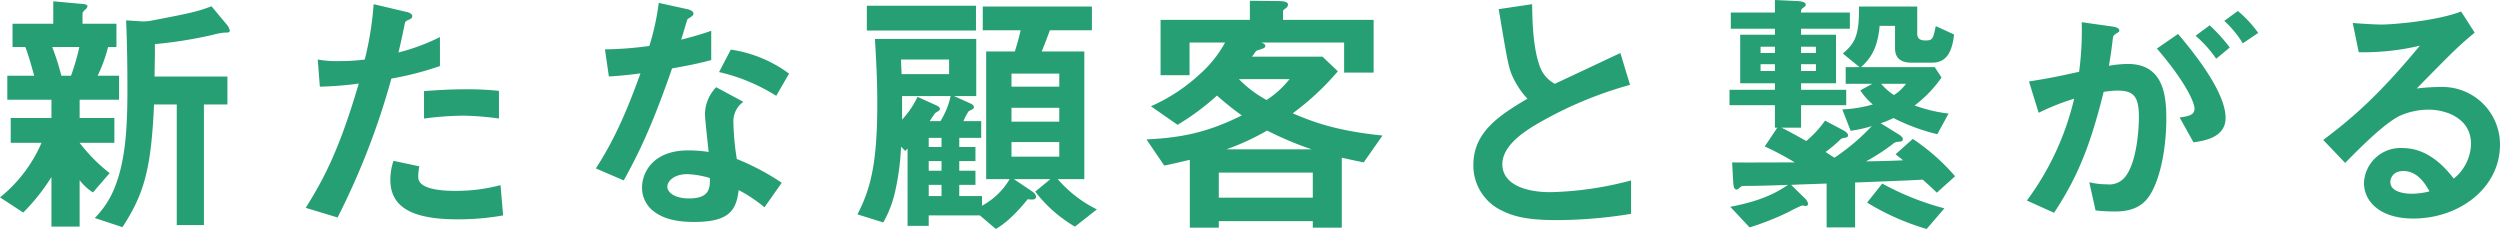 <svg xmlns="http://www.w3.org/2000/svg" width="574.5" height="52.62" viewBox="0 0 574.5 52.62">
  <path id="feature-title_lv2-01" d="M-238.26-42.06a2.746,2.746,0,0,0-.6-1.26l-3.6-4.32c-3.36,1.26-4.44,1.5-14.1,3.36a12,12,0,0,1-1.8.12l-3.72-.24c.24,5.34.3,10.68.3,16.02,0,9.36-.54,16.44-2.94,22.44a20.94,20.94,0,0,1-4.56,6.96l6.36,2.1c5.04-7.74,6.6-13.44,7.26-28.2h5.22V2.64h6.24V-25.08h5.4V-31.5h-16.74c.06-4.62.12-5.52.06-7.44a102.25,102.25,0,0,0,13.2-2.1,15.892,15.892,0,0,1,2.64-.54C-238.62-41.58-238.26-41.58-238.26-42.06Zm-25.44,15.9v-5.52h-4.92a34.945,34.945,0,0,0,2.4-6.6h1.92v-5.34h-7.8v-2.34c0-.36.48-.78.6-.9a1.178,1.178,0,0,0,.54-.78c0-.3-.36-.48-1.26-.54l-6.6-.6v5.16h-9.36v5.34h2.94c.84,2.16,1.68,5.34,2.04,6.6h-6.18v5.52h10.14v4.2h-9.36v5.7h7.08a32.629,32.629,0,0,1-9.54,12.54l5.34,3.48a45.613,45.613,0,0,0,6.48-8.16V3h6.48V-7.68a11.861,11.861,0,0,0,3.06,2.82l3.84-4.44a37.708,37.708,0,0,1-6.9-6.96h7.98v-5.7h-7.98v-4.2Zm-9.12-12.12a52.6,52.6,0,0,1-1.92,6.6h-2.22a56.967,56.967,0,0,0-2.1-6.6Zm96.42,16.44V-28.2a68.9,68.9,0,0,0-7.92-.36c-3.18,0-6.18.18-9.3.42v6.3a73.535,73.535,0,0,1,9-.66A65.207,65.207,0,0,1-176.4-21.84ZM-189.96-33.9v-6.66a46.927,46.927,0,0,1-9.54,3.54c.42-1.68.9-3.84,1.44-6.54.12-.6.24-.66,1.02-1.02.54-.24.72-.42.72-.84,0-.66-1.38-.96-1.5-.96l-7.38-1.74a72.861,72.861,0,0,1-2.04,12.72,43.533,43.533,0,0,1-5.94.36,24.208,24.208,0,0,1-4.86-.36l.48,6.24a79.107,79.107,0,0,0,8.94-.72c-4.74,16.26-8.58,22.74-12.18,28.56L-213.48.9a170.159,170.159,0,0,0,12.36-31.92A72.415,72.415,0,0,0-189.96-33.9ZM-175.44.42l-.6-6.96A39.5,39.5,0,0,1-186.6-5.22c-1.38,0-5.94-.06-7.62-1.62a2.06,2.06,0,0,1-.72-1.8,11.345,11.345,0,0,1,.24-2.22l-5.94-1.26a13.905,13.905,0,0,0-.72,4.32c0,6.12,4.62,9.12,15.42,9.12A58.034,58.034,0,0,0-175.44.42Zm64.02-7.5a55.108,55.108,0,0,0-10.32-5.46,59.454,59.454,0,0,1-.78-8.34,5.5,5.5,0,0,1,2.28-4.8l-6.24-3.36a9.065,9.065,0,0,0-2.58,6.12c0,1.26.72,7.38.84,8.76a30.279,30.279,0,0,0-4.68-.36c-8.28,0-10.62,5.28-10.62,8.52A6.793,6.793,0,0,0-141.3-.9c2.52,2.22,5.94,2.82,9.78,2.82,7.86,0,9.66-2.52,10.2-7.32a33.028,33.028,0,0,1,5.94,3.96Zm-16.5-1.08c0,2.16.06,4.68-4.8,4.68-3.3,0-4.98-1.38-4.98-2.7,0-1.2,1.44-2.88,4.56-2.88A20.149,20.149,0,0,1-127.92-8.16Zm18.18-24a29.653,29.653,0,0,0-13.38-5.52l-2.7,5.16a42.466,42.466,0,0,1,13.14,5.46Zm-17.88-3.12V-42c-1.56.54-3.36,1.14-6.9,2.04.24-.78,1.38-4.62,1.44-4.68.36-.36,1.38-.72,1.38-1.32,0-.66-1.14-.96-1.44-1.02l-6.54-1.44a57.25,57.25,0,0,1-2.16,9.9,79.873,79.873,0,0,1-10.2.78l.9,6.24c2.82-.18,4.5-.36,7.26-.72-2.46,6.78-5.46,14.52-10.26,21.84l6.42,2.76c3.12-5.7,6.24-11.7,11.1-25.74C-131.52-34.26-129.66-34.74-127.62-35.28ZM-39-.96a28.723,28.723,0,0,1-9-6.96h6.12V-37.26h-9.78c.72-1.8,1.2-3.06,1.86-4.86h9.66v-5.46H-65.22v5.46h8.7c-.48,2.1-.78,3.06-1.32,4.86h-6.6V-7.92h5.4A16.435,16.435,0,0,1-65.4-1.8V-4.02h-5.22V-6.6h3.72V-9.84h-3.72v-2.22h3.72V-15.3h-3.72v-2.1h5.04v-3.84h-4.08a11.671,11.671,0,0,1,1.2-2.28c1.08-.54,1.2-.6,1.2-.96,0-.3-.24-.6-.96-.9L-71.82-27h5.1V-40.14H-90c.36,6.3.54,9.72.54,14.7,0,13.44-1.38,19.5-4.56,25.62l5.94,1.86a25.871,25.871,0,0,0,2.82-7.56A57.121,57.121,0,0,0-84-15.36l.96.96a4.518,4.518,0,0,0,.54-.54V2.82h4.86V.42h11.76l3.66,3.12c1.2-.72,3.66-2.28,7.32-6.84,1.02.12,1.92.18,1.92-.54,0-.66-.6-1.02-.9-1.26l-4.2-2.82h8.4l-3.48,2.88A31.624,31.624,0,0,0-44.04,3Zm-8.64-20.16H-58.62V-24.3h10.98Zm0-8.04H-58.62v-3h10.98Zm0,16.08H-58.62v-3.36h10.98ZM-72.6-27a18.491,18.491,0,0,1-2.34,5.76H-77.4a20.206,20.206,0,0,1,1.26-1.86c.12-.12.72-.42.84-.54a.607.607,0,0,0,.24-.42c0-.42-.72-.78-.9-.84l-4.26-1.92a19.951,19.951,0,0,1-3.54,5.22V-27Zm-2.1,11.7h-2.94v-2.1h2.94Zm0,5.46h-2.94v-2.22h2.94Zm1.74-22.2H-83.88c0-.6-.12-2.58-.12-3.36h11.04ZM-74.7-4.02h-2.94V-6.6h2.94Zm7.92-38.04v-5.7H-91.86v5.7ZM26.64-17.94C15.6-19.02,9.96-21.36,6-23.04A60.667,60.667,0,0,0,16.38-32.7l-3.54-3.36H-3.36c.42-.54.54-.72.96-1.32.24-.12,1.44-.48,1.68-.6.18-.12.42-.24.42-.48,0-.54-.42-.66-.96-.84H17.82v6.9H24.6V-44.52H3.78v-1.92c0-.3.18-.42.6-.72A1.062,1.062,0,0,0,4.92-48c0-.36-.18-.84-2.34-.84l-6.42-.06v4.38H-24.36V-31.8h6.66v-7.5h8.16a27.058,27.058,0,0,1-6,7.44,40.4,40.4,0,0,1-11.04,7.2l6.12,4.26a55.855,55.855,0,0,0,9.06-6.72,67.742,67.742,0,0,0,5.7,4.56c-8.82,4.44-15.24,5.16-21.9,5.52l4.08,6c1.56-.3,2.34-.48,5.88-1.32V3.24h6.66V1.74h21.6v1.5h6.66V-12.84c1.8.42,4.2.9,5.04,1.08ZM10.62-3.66h-21.6V-9.42h21.6ZM5.28-30.9A22.188,22.188,0,0,1,0-26.1a26.486,26.486,0,0,1-6.36-4.8Zm5.1,16.14H-9.24A55.619,55.619,0,0,0,.12-19.08,76.146,76.146,0,0,0,10.38-14.76ZM83.76.06V-7.62a77.757,77.757,0,0,1-18.54,2.7c-6.3,0-11.04-2.1-11.04-6.42,0-4.02,4.44-7.08,7.14-8.76a90.268,90.268,0,0,1,22.2-9.48L81.3-36.9c-7.38,3.48-8.16,3.84-15.06,7.08a7.305,7.305,0,0,1-3.48-4.08c-1.62-4.5-1.68-10.86-1.74-14.22l-7.68,1.14c1.92,11.46,2.22,13.2,3.06,15.18a18.894,18.894,0,0,0,3.54,5.4c-6.6,3.9-12.42,7.74-12.42,15.24A11.432,11.432,0,0,0,53.64-.9c3,1.56,6.12,2.4,13.2,2.4A107.628,107.628,0,0,0,83.76.06Zm74.46-8.64a48.044,48.044,0,0,0-9.72-8.58l-3.96,3.54c.78.6,1.38,1.08,1.74,1.38-4.2.18-5.22.18-8.52.24a49,49,0,0,0,6.12-3.96,1.892,1.892,0,0,1,1.44-.54c.6-.06.9-.18.9-.6s-.54-.84-.84-1.02l-4.26-2.64a20.194,20.194,0,0,0,2.94-1.2,44.943,44.943,0,0,0,10.08,3.72l2.58-4.74a34.389,34.389,0,0,1-7.8-1.86,28.382,28.382,0,0,0,6.18-6.42l-1.56-2.4H136.62c1.74-1.62,3.78-3.78,4.26-9.48h3.54v5.16c0,2.34,1.44,3.3,3.72,3.3h4.74c2.58,0,4.56-1.32,5.1-6.48l-4.2-1.92c-.6,2.82-.66,3.3-2.34,3.3-1.2,0-1.92-.36-1.92-1.56v-6.24H136.14c.06,6.66-.9,8.4-3.72,10.8l3.84,3.12h-3.18v3.84h6.12l-2.76,1.5a13.741,13.741,0,0,0,2.88,3.24,29.817,29.817,0,0,1-7.02,1.14l1.92,4.92a32.54,32.54,0,0,0,4.86-1.08,49.311,49.311,0,0,1-8.58,7.26c-.54-.36-.72-.42-2.04-1.32a31.186,31.186,0,0,0,3.48-2.94c.24-.18.24-.18,1.14-.36.24-.06.54-.12.54-.54,0-.54-.96-1.08-1.2-1.2l-4.08-2.16a24.378,24.378,0,0,1-4.32,4.68c-2.16-1.2-4.2-2.34-5.7-3.06h4.5V-24.9H133.2v-3.54H122.82v-1.5h8.04V-41.1h-8.04v-1.38h11.22V-46.2H122.82a1.006,1.006,0,0,1,.48-1.08c.54-.42.6-.42.6-.72,0-.66-1.14-.78-1.92-.84l-5.16-.24v2.88H106.68v3.72h10.14v1.38h-7.98v11.16h7.98v1.5H106.38v3.54h10.44v5.16h.54l-2.88,4.32a65.21,65.21,0,0,1,6.9,3.66c-5.94,0-11.22.06-14.4,0l.24,4.38c.06,1.02.18,1.86.78,1.86.24,0,.36-.12.72-.42.42-.42.54-.42,1.92-.42,2.1,0,6.54-.12,9.18-.24-1.98,1.32-5.28,3.54-13.26,5.04L111,3.18a62.957,62.957,0,0,0,9.06-3.6,26.587,26.587,0,0,1,3-1.44c.12,0,.72.12.84.12s.54-.12.54-.48a2.305,2.305,0,0,0-.78-1.32L120.54-6.6c2.64-.12,3.18-.12,8.16-.3V3.18h6.54V-7.14c1.92-.06,10.44-.42,12.18-.48,1.02-.06,1.32-.06,3.36-.18,1.08.96,2.22,1.98,3.24,3ZM126.24-36.9h-3.42v-1.44h3.42Zm0,4.14h-3.42v-1.56h3.42Zm-9.42-4.14h-3.3v-1.44h3.3Zm0,4.14h-3.3v-1.56h3.3Zm30.12,2.94a10.471,10.471,0,0,1-2.76,2.58,12.577,12.577,0,0,1-2.94-2.58ZM155.76-1.2a62.951,62.951,0,0,1-14.28-5.7L138-2.52a56.976,56.976,0,0,0,13.68,6.06Zm72.12-40.32a27.331,27.331,0,0,0-4.68-5.04l-3.12,2.28a23.824,23.824,0,0,1,4.26,5.16Zm-6.54,3.36a36.965,36.965,0,0,0-4.62-5.1l-3.24,2.4a26.807,26.807,0,0,1,4.74,5.28Zm-.96,16.2c0-6.36-8.16-16.02-10.92-19.32l-4.86,3.36c6.36,7.38,8.64,12.3,8.64,13.8,0,1.44-1.26,1.74-3.42,2.04l3.18,5.7C215.22-16.68,220.38-17.4,220.38-21.96Zm-13.62.06c0-5.34-.72-12.48-8.82-12.48a25.068,25.068,0,0,0-4.38.42c.48-2.7.6-3.78.9-6.18.12-.78.12-.78.84-1.26.6-.36.66-.42.66-.66,0-.48-.66-.78-1.44-.9l-7.2-1.02a71.81,71.81,0,0,1-.6,11.4c-4.92,1.08-6.96,1.5-11.52,2.22l2.22,7.2a53.738,53.738,0,0,1,8.16-3.24A63.683,63.683,0,0,1,174.72-3l6.24,2.82c5.46-8.28,8.34-15.48,11.4-27.78a19.854,19.854,0,0,1,3.24-.3c3.72,0,4.86,1.44,4.86,6.06,0,2.88-.48,10.44-3.18,13.8a4.667,4.667,0,0,1-4.14,1.68,17.659,17.659,0,0,1-4.08-.48L190.5-.72a42.224,42.224,0,0,0,4.5.24c3.6,0,5.58-1.08,6.84-2.34C204.66-5.52,206.76-13.26,206.76-21.9Zm76.68,6.06A13.225,13.225,0,0,0,270.12-29.1a47.773,47.773,0,0,0-5.82.36c8.7-8.88,9.72-9.84,13.32-12.84l-3.12-4.86c-5.7,2.22-15.9,3-18.18,3-1.86,0-5.28-.24-6.72-.36l1.38,6.72a56.013,56.013,0,0,0,14.04-1.5c-9.6,11.64-15.96,16.98-22.2,21.66l5.04,5.28c3.36-3.42,8.64-8.76,12.36-10.74a16.272,16.272,0,0,1,6.84-1.5c3.9,0,9.72,1.92,9.72,7.86a10.57,10.57,0,0,1-3.96,7.98c-1.68-2.1-5.58-7.02-11.82-7.02a8.4,8.4,0,0,0-8.82,7.98c0,4.44,3.84,8.22,11.34,8.22C274.08,1.14,283.44-5.88,283.44-15.84ZM267.24-5.1a17.058,17.058,0,0,1-4.08.54c-2.16,0-4.92-.6-4.92-2.7,0-.78.54-2.52,3-2.52C264.66-9.78,266.46-6.48,267.24-5.1Z" transform="translate(291.06 49.08)" fill="#269f74"/>
</svg>
